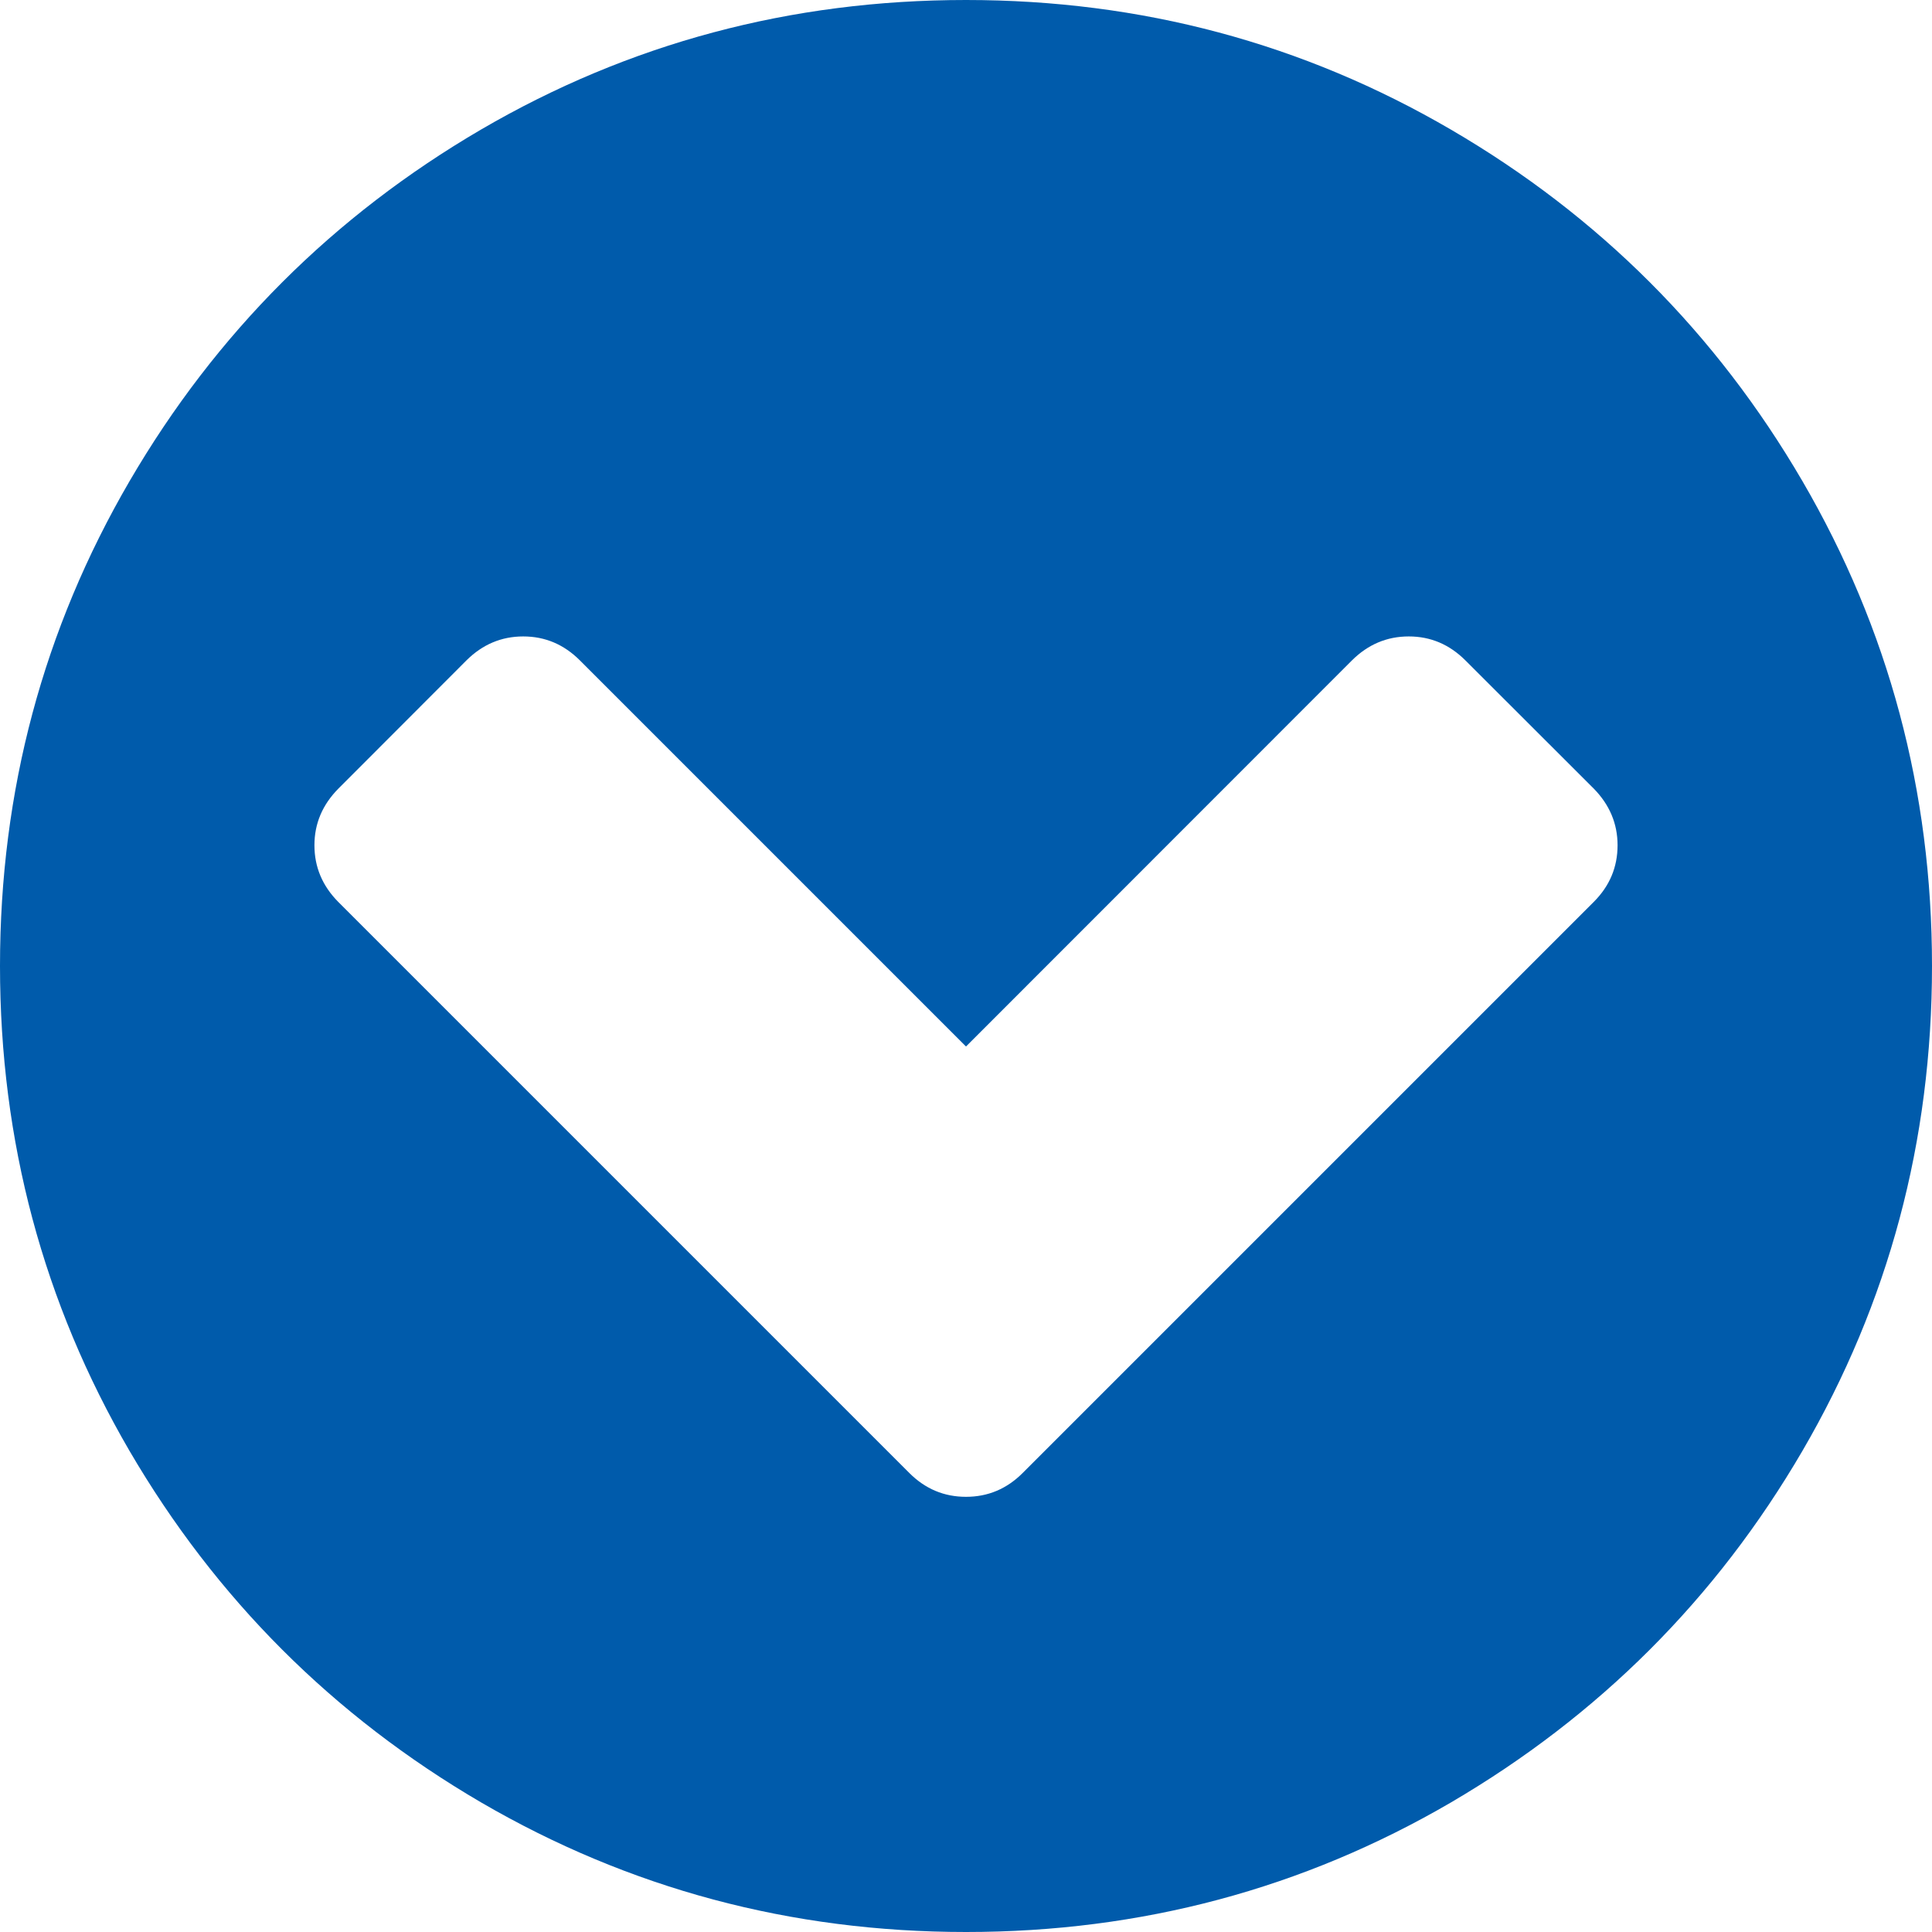 <?xml version="1.0" encoding="utf-8"?>
<!-- Generator: Adobe Illustrator 16.0.0, SVG Export Plug-In . SVG Version: 6.00 Build 0)  -->
<!DOCTYPE svg PUBLIC "-//W3C//DTD SVG 1.1//EN" "http://www.w3.org/Graphics/SVG/1.1/DTD/svg11.dtd">
<svg version="1.1" id="レイヤー_1" xmlns="http://www.w3.org/2000/svg" xmlns:xlink="http://www.w3.org/1999/xlink" x="0px"
	 y="0px" width="12px" height="12px" viewBox="0 0 12 12" style="enable-background:new 0 0 12 12;" xml:space="preserve">
<style type="text/css">
<![CDATA[
	.st0{fill:#005BAB;}
]]>
</style>
<path class="st0" d="M11.195,2.988C11.731,3.908,12,4.912,12,6s-0.269,2.092-0.805,3.012c-0.536,0.919-1.265,1.646-2.184,2.184
	C8.093,11.731,7.089,12,6,12s-2.093-0.27-3.012-0.805c-0.919-0.537-1.647-1.265-2.184-2.184C0.269,8.092,0,7.088,0,6
	s0.269-2.092,0.805-3.012c0.536-0.919,1.265-1.647,2.184-2.184C3.907,0.269,4.911,0,6,0s2.093,0.269,3.012,0.805
	C9.931,1.341,10.659,2.069,11.195,2.988z M6.352,9.149l3.547-3.547c0.099-0.099,0.148-0.216,0.148-0.352
	c0-0.135-0.05-0.252-0.148-0.352L9.102,4.102C9.003,4.003,8.886,3.953,8.75,3.953s-0.253,0.05-0.352,0.148L6,6.5L3.602,4.102
	C3.503,4.003,3.386,3.953,3.25,3.953s-0.253,0.05-0.352,0.148L2.102,4.898C2.003,4.998,1.953,5.115,1.953,5.25
	c0,0.136,0.05,0.253,0.148,0.352l3.547,3.547C5.747,9.248,5.864,9.297,6,9.297S6.253,9.248,6.352,9.149z"/>
<g>
</g>
<g>
</g>
<g>
</g>
<g>
</g>
<g>
</g>
<g>
</g>
<g>
</g>
<g>
</g>
<g>
</g>
<g>
</g>
<g>
</g>
<g>
</g>
<g>
</g>
<g>
</g>
<g>
</g>
</svg>
